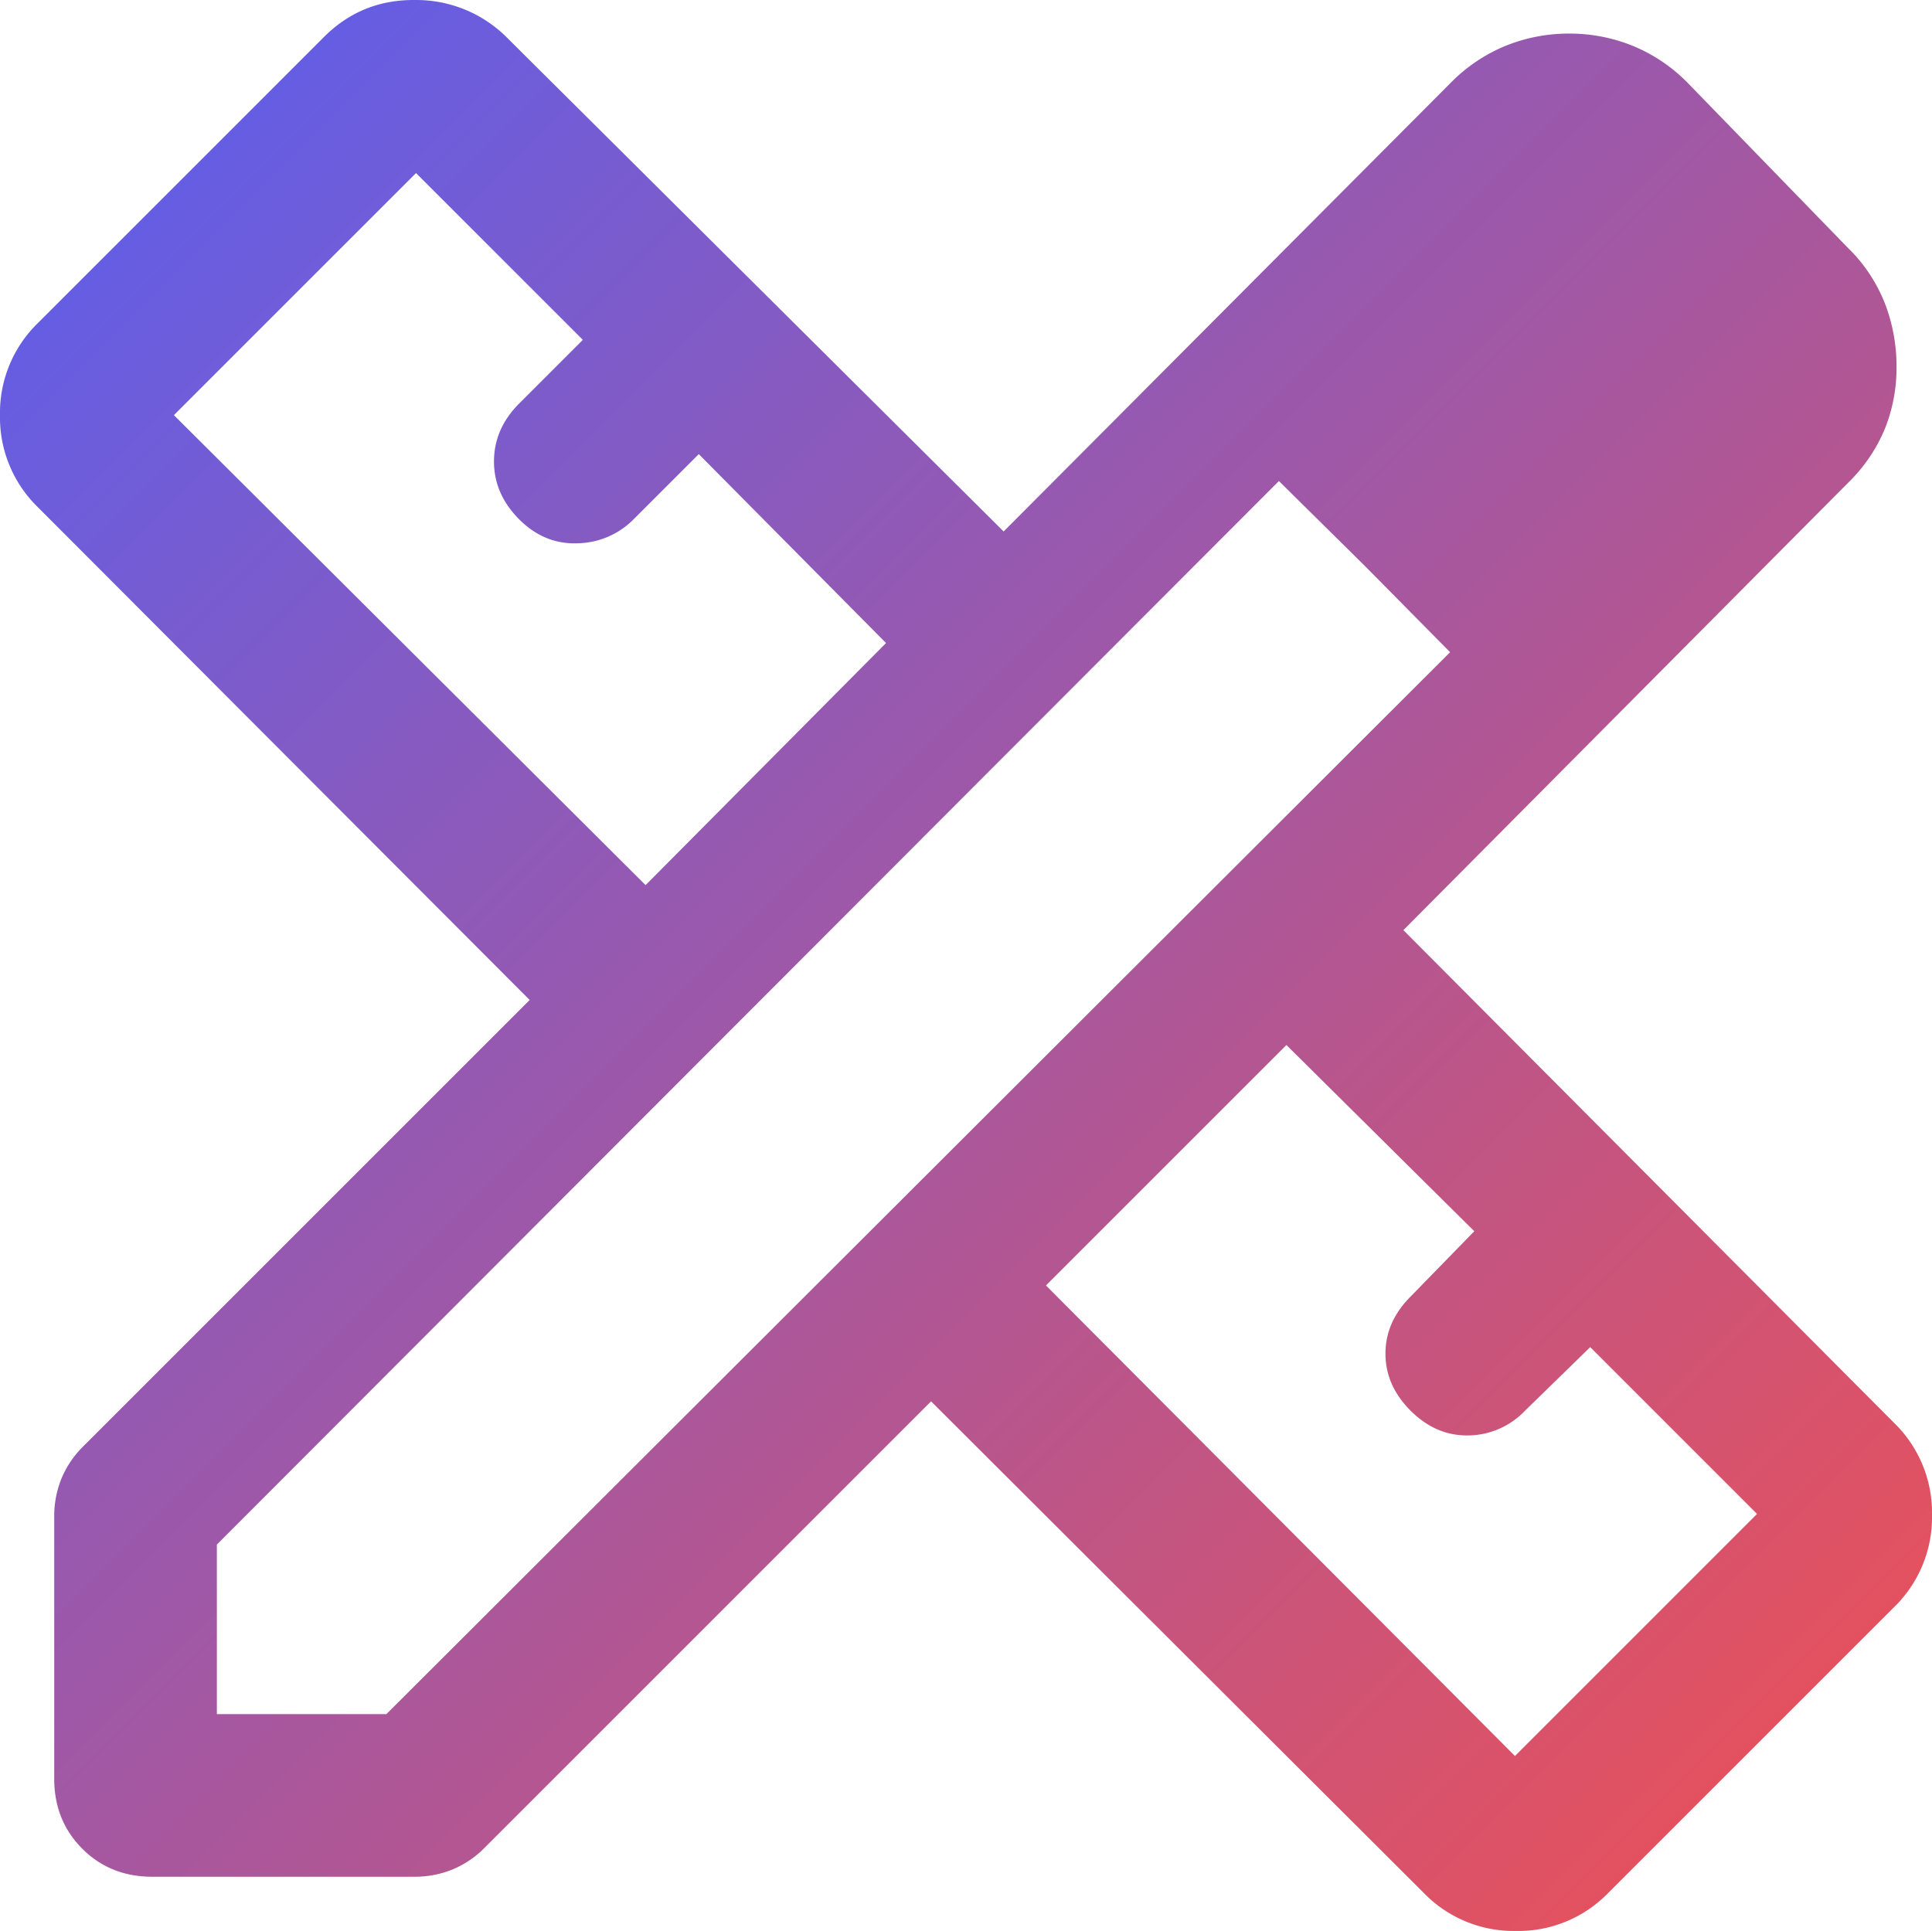 <?xml version="1.0" encoding="UTF-8"?>
<svg xmlns="http://www.w3.org/2000/svg" xmlns:xlink="http://www.w3.org/1999/xlink" width="712.69" height="712.387" viewBox="0 0 712.69 712.387">
  <defs>
    <linearGradient id="linear-gradient" x2="1" y2="1" gradientUnits="objectBoundingBox">
      <stop offset="0" stop-color="#575ff2"></stop>
      <stop offset="1" stop-color="#f25050"></stop>
    </linearGradient>
  </defs>
  <path id="design_services_FILL0_wght300_GRAD0_opsz24" d="M358.15-505.84l88.7-89.31-69.08-69.7-24.08,24.08a29.764,29.764,0,0,1-20.58,8.81q-12.26.5-21.57-8.81t-9.31-21.38q0-12.08,9.31-21.39L335-707l-61.54-61.54-89.31,89.31,174,173.39Zm320.7,321.3,89.3-89.31-61.54-61.54-24.07,23.47a29.332,29.332,0,0,1-20.89,9.11q-11.96.19-21.27-9.11T631.08-333q0-11.77,9.3-21.08l23.47-24.07-69.31-68.7-88.7,88.7L678.85-184.54ZM697.46-760l63.16,63.15ZM176.16-140q-15.47,0-25.81-10.35T140-176.16V-273a36.683,36.683,0,0,1,2.62-13.77,36.072,36.072,0,0,1,8.23-12.15L315.39-463.46,133.92-645.31A46.16,46.16,0,0,1,120-679.23a46.159,46.159,0,0,1,13.92-33.92L239.54-818.77q13.92-13.92,33.92-13.61a47.205,47.205,0,0,1,33.92,14.23L490.23-636.31,655.08-801.77a60.806,60.806,0,0,1,20.46-13.77A62.191,62.191,0,0,1,698.85-820a62.164,62.164,0,0,1,23.3,4.46,60.676,60.676,0,0,1,20.46,13.77l59.16,60.93a58.172,58.172,0,0,1,13.57,20.46,64.6,64.6,0,0,1,4.27,23.3,60.718,60.718,0,0,1-4.27,22.81,59.628,59.628,0,0,1-13.57,19.96L637.69-489.23,818.77-307.38a46.159,46.159,0,0,1,13.92,33.92,46.16,46.16,0,0,1-13.92,33.92L713.15-133.92A46.16,46.16,0,0,1,679.23-120a46.159,46.159,0,0,1-33.92-13.92L463.46-315.39,298.92-150.85a36.072,36.072,0,0,1-12.15,8.23A36.683,36.683,0,0,1,273-140H176.16ZM200-200h62.54L654.92-591.77l-63.15-63.15L200-262.54ZM623.85-623.23l-32.08-31.69,63.15,63.15Z" transform="translate(-120 832.387)" fill="url(#linear-gradient)"></path>
</svg>

